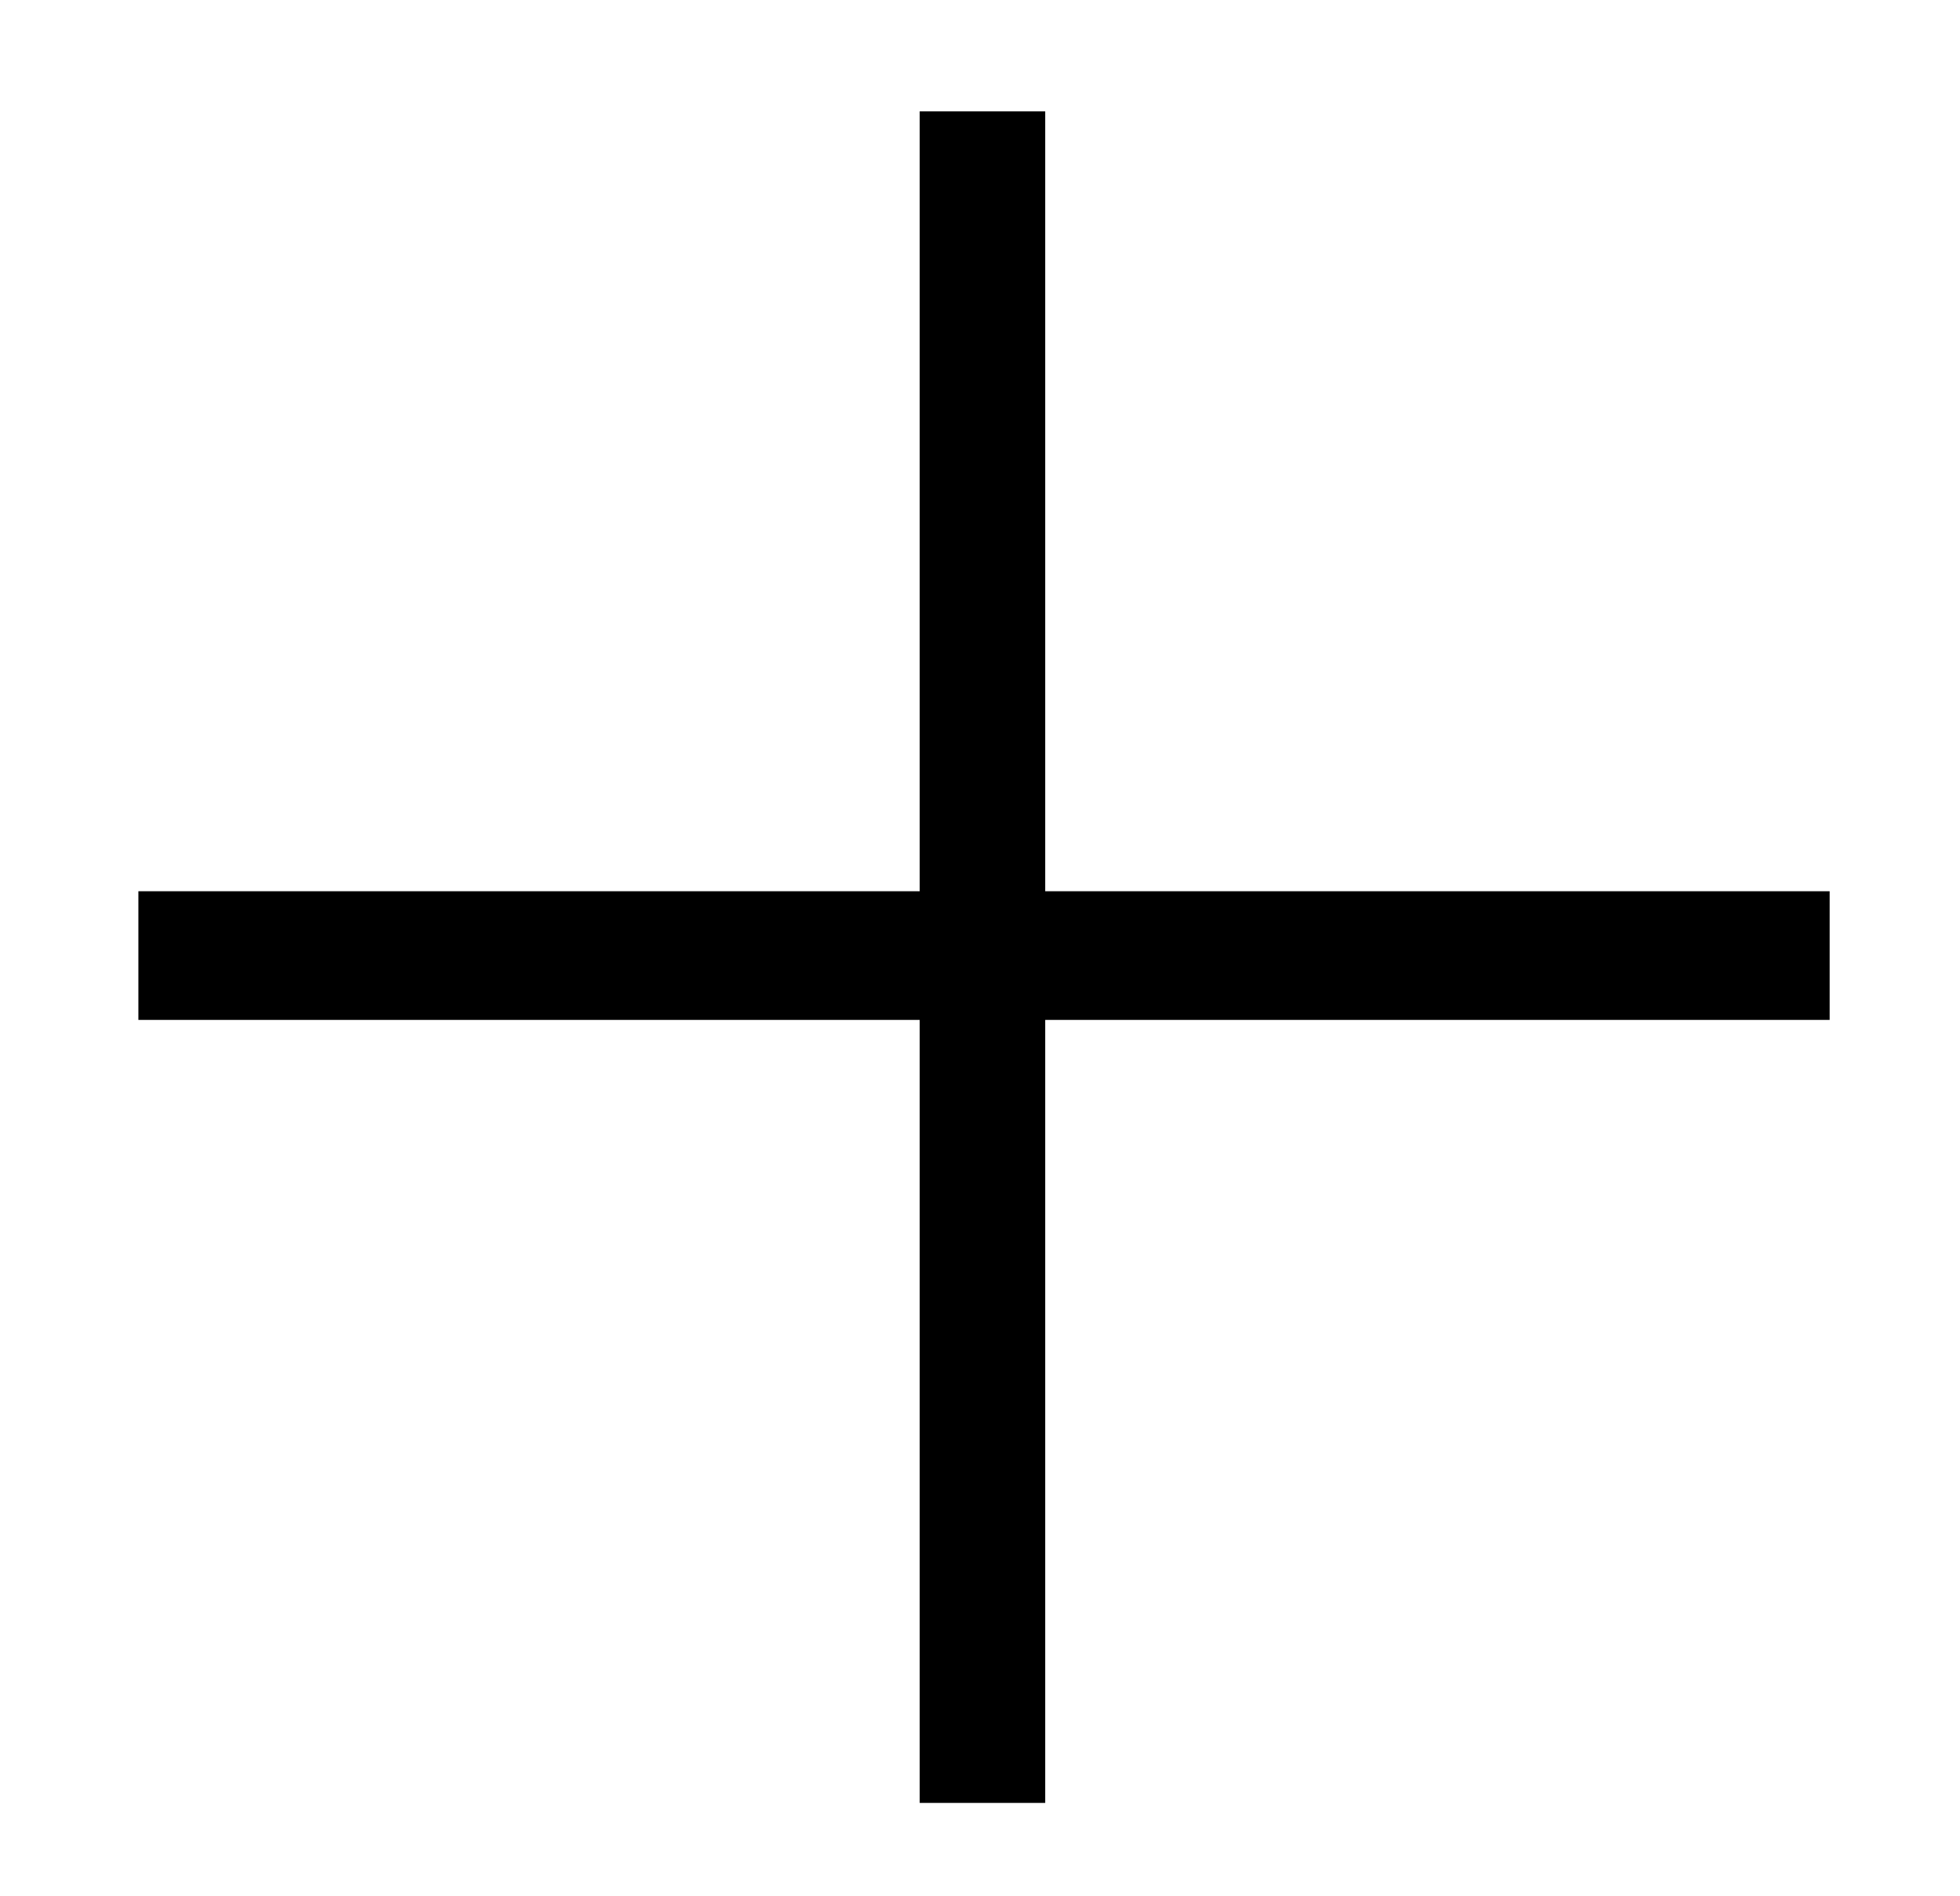 <?xml version="1.0" encoding="utf-8"?>
<!-- Generator: Adobe Illustrator 15.1.0, SVG Export Plug-In . SVG Version: 6.00 Build 0)  -->
<!DOCTYPE svg PUBLIC "-//W3C//DTD SVG 1.1//EN" "http://www.w3.org/Graphics/SVG/1.1/DTD/svg11.dtd">
<svg version="1.1"
	 id="svg2454" inkscape:version="0.46" sodipodi:docname="Plus symbol.svg" inkscape:output_extension="org.inkscape.output.svg.inkscape" sodipodi:version="0.32" xmlns:cc="http://creativecommons.org/ns#" xmlns:dc="http://purl.org/dc/elements/1.1/" xmlns:inkscape="http://www.inkscape.org/namespaces/inkscape" xmlns:svg="http://www.w3.org/2000/svg" xmlns:rdf="http://www.w3.org/1999/02/22-rdf-syntax-ns#" xmlns:sodipodi="http://sodipodi.sourceforge.net/DTD/sodipodi-0.dtd"
	 xmlns="http://www.w3.org/2000/svg" xmlns:xlink="http://www.w3.org/1999/xlink" x="0px" y="0px" width="244px" height="236px"
	 viewBox="127.5 183.5 244 236" enable-background="new 127.5 183.5 244 236" xml:space="preserve">
<defs>
	
	
		<inkscape:perspective  sodipodi:type="inkscape:persp3d" inkscape:persp3d-origin="372.04724 : 350.78739 : 1" id="perspective2462" inkscape:vp_z="744.09448 : 526.18109 : 1" inkscape:vp_x="0 : 526.18109 : 1" inkscape:vp_y="0 : 1000 : 0">
		</inkscape:perspective>
</defs>
<sodipodi:namedview  showgrid="false" pagecolor="#ffffff" inkscape:pageopacity="0.0" inkscape:pageshadow="2" inkscape:document-units="px" inkscape:current-layer="layer1" inkscape:window-width="1440" inkscape:window-height="881" inkscape:window-x="-4" inkscape:window-y="-4" id="base" bordercolor="#666666" borderopacity="1.0" inkscape:cy="267.78339" inkscape:cx="194.51361" inkscape:zoom="0.79549513">
	</sodipodi:namedview>
<g id="layer1" inkscape:label="Livello 1" inkscape:groupmode="layer">
	<path id="text2464" d="M241.992,407.91v-97.461h-97.266v-16.016h97.266v-97.07h15.625v97.07h97.656v16.016h-97.656v97.461H241.992z
		"/>
</g>
</svg>
